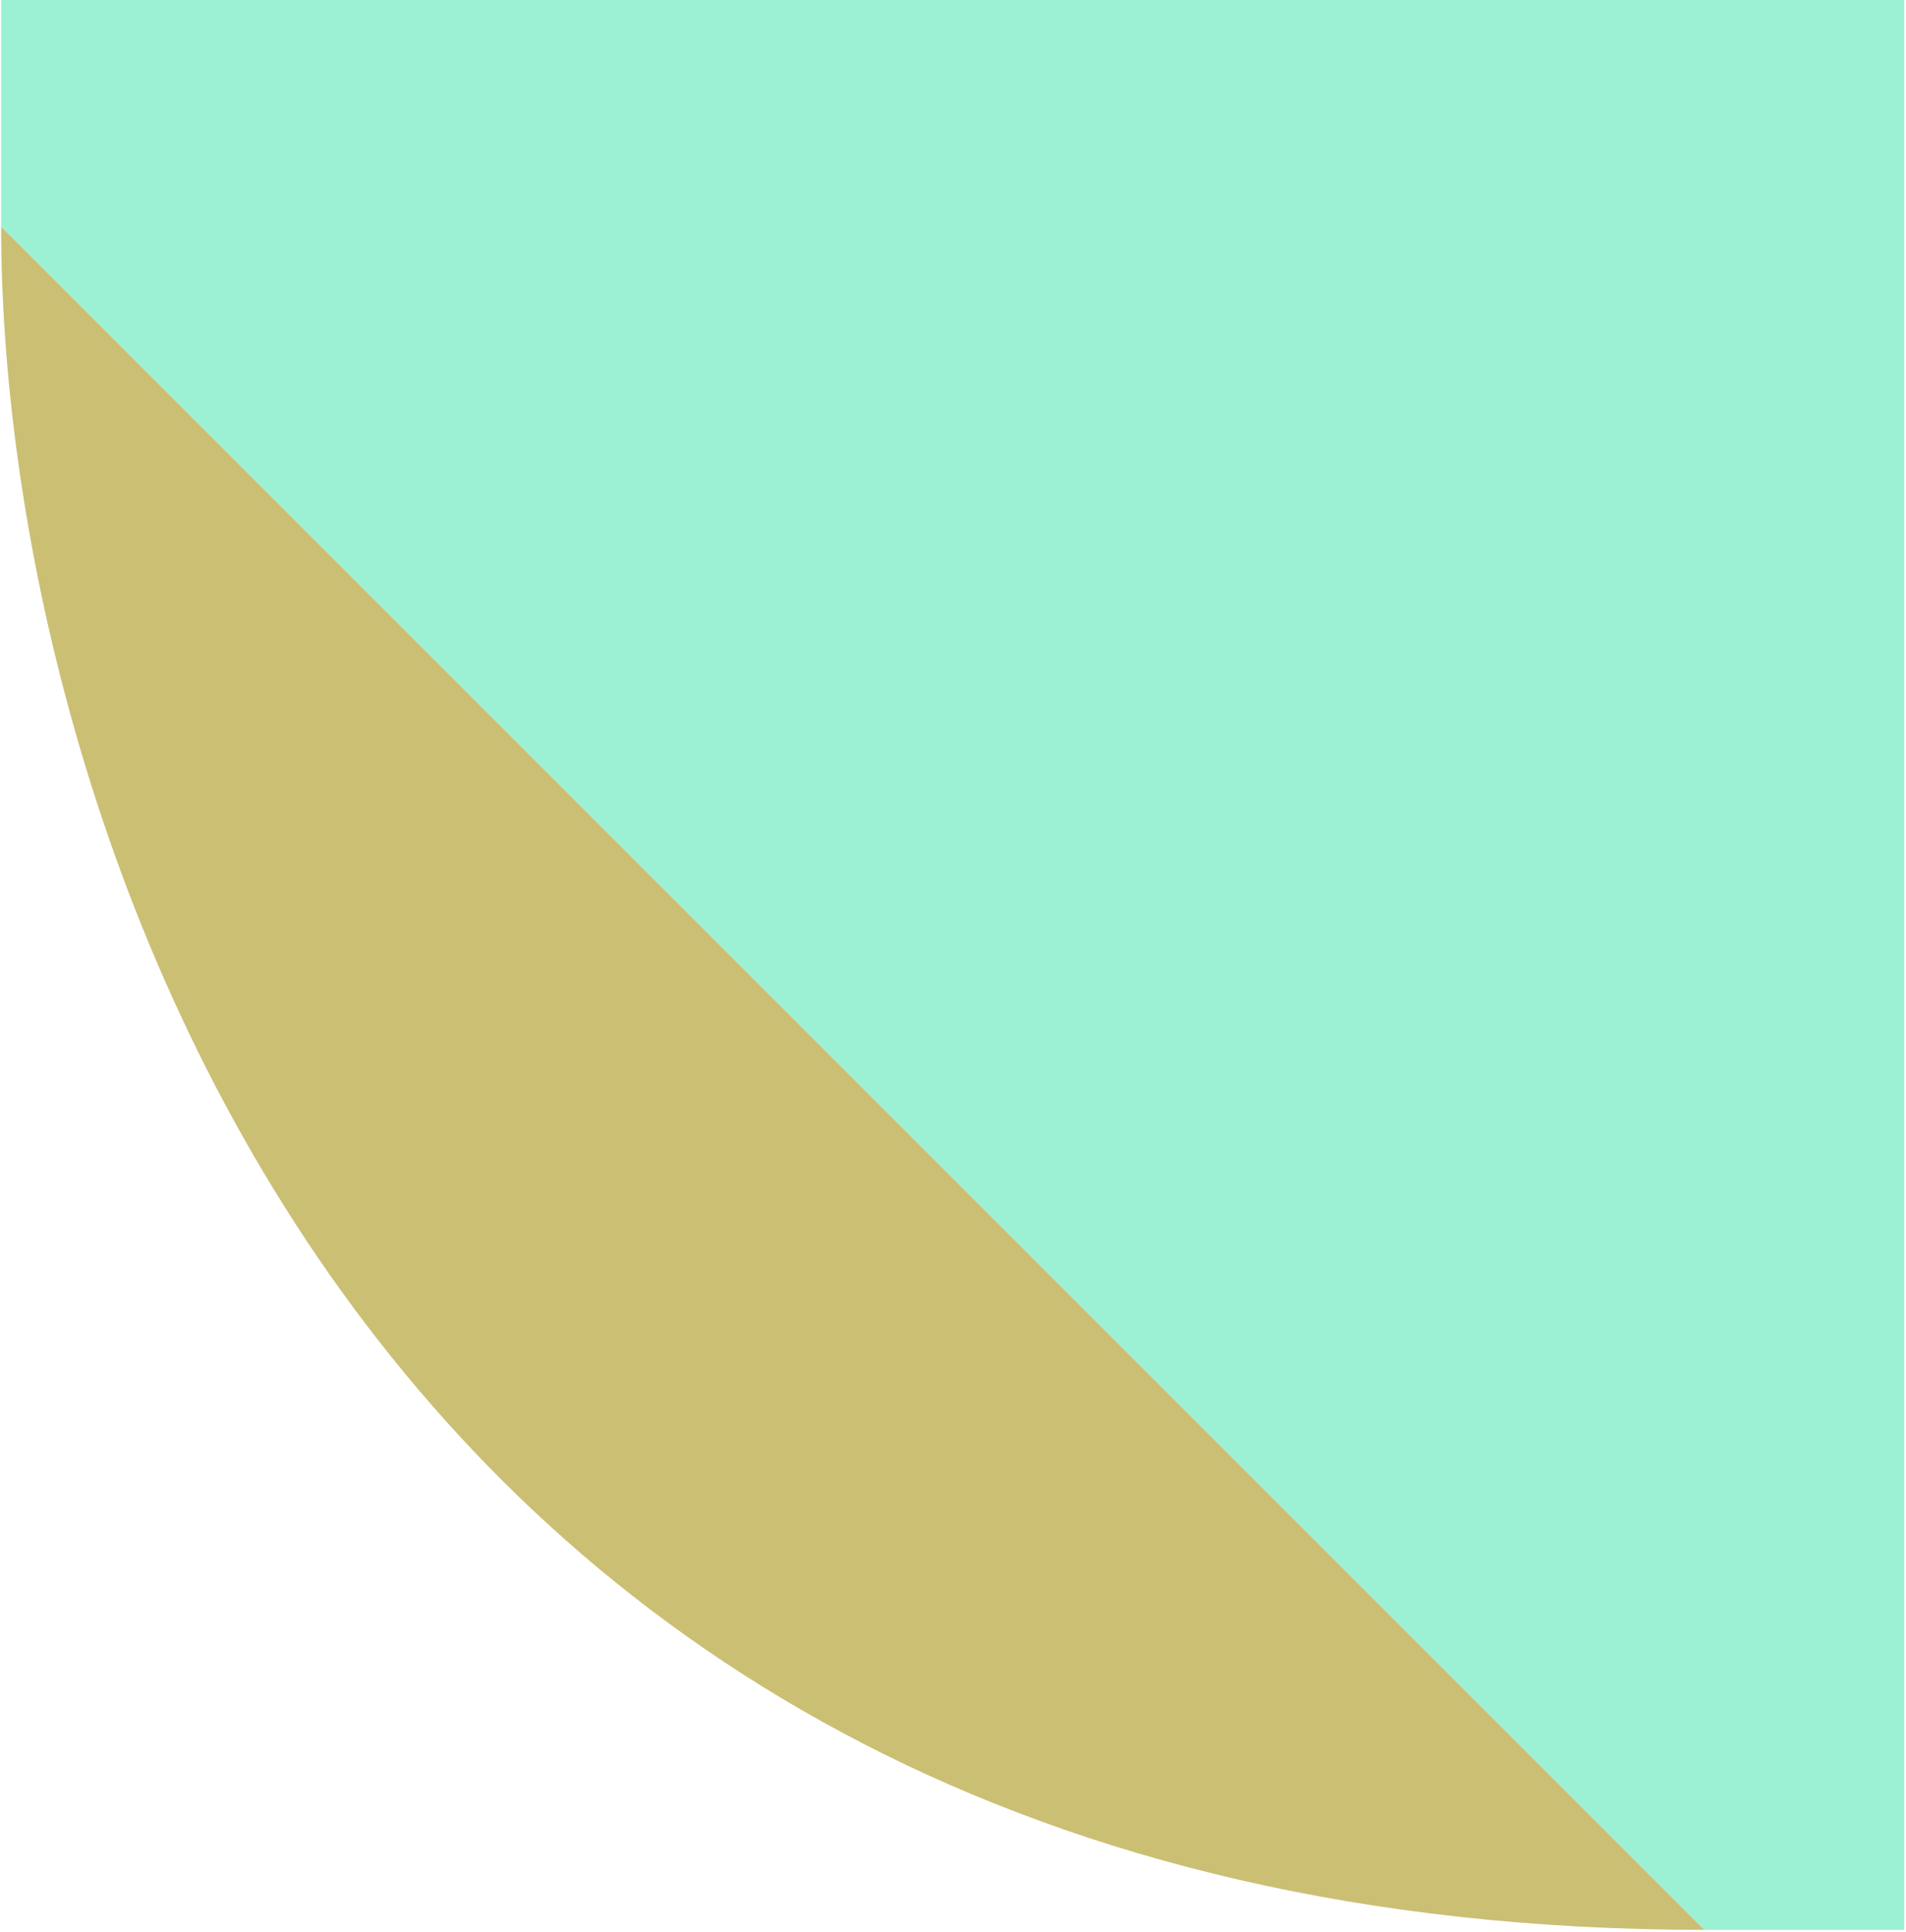 <?xml version="1.0" encoding="UTF-8"?> <svg xmlns="http://www.w3.org/2000/svg" width="296" height="300" viewBox="0 0 296 300" fill="none"><path fill-rule="evenodd" clip-rule="evenodd" d="M0.176 35.179L264.691 299.694C52.952 299.694 0.123 123.351 0.176 35.179Z" fill="#CBBF74"></path><path d="M0.176 35.179L264.691 299.694H295.719V-0.003H0.176L0.176 35.179Z" fill="#9CF0D3"></path></svg> 
